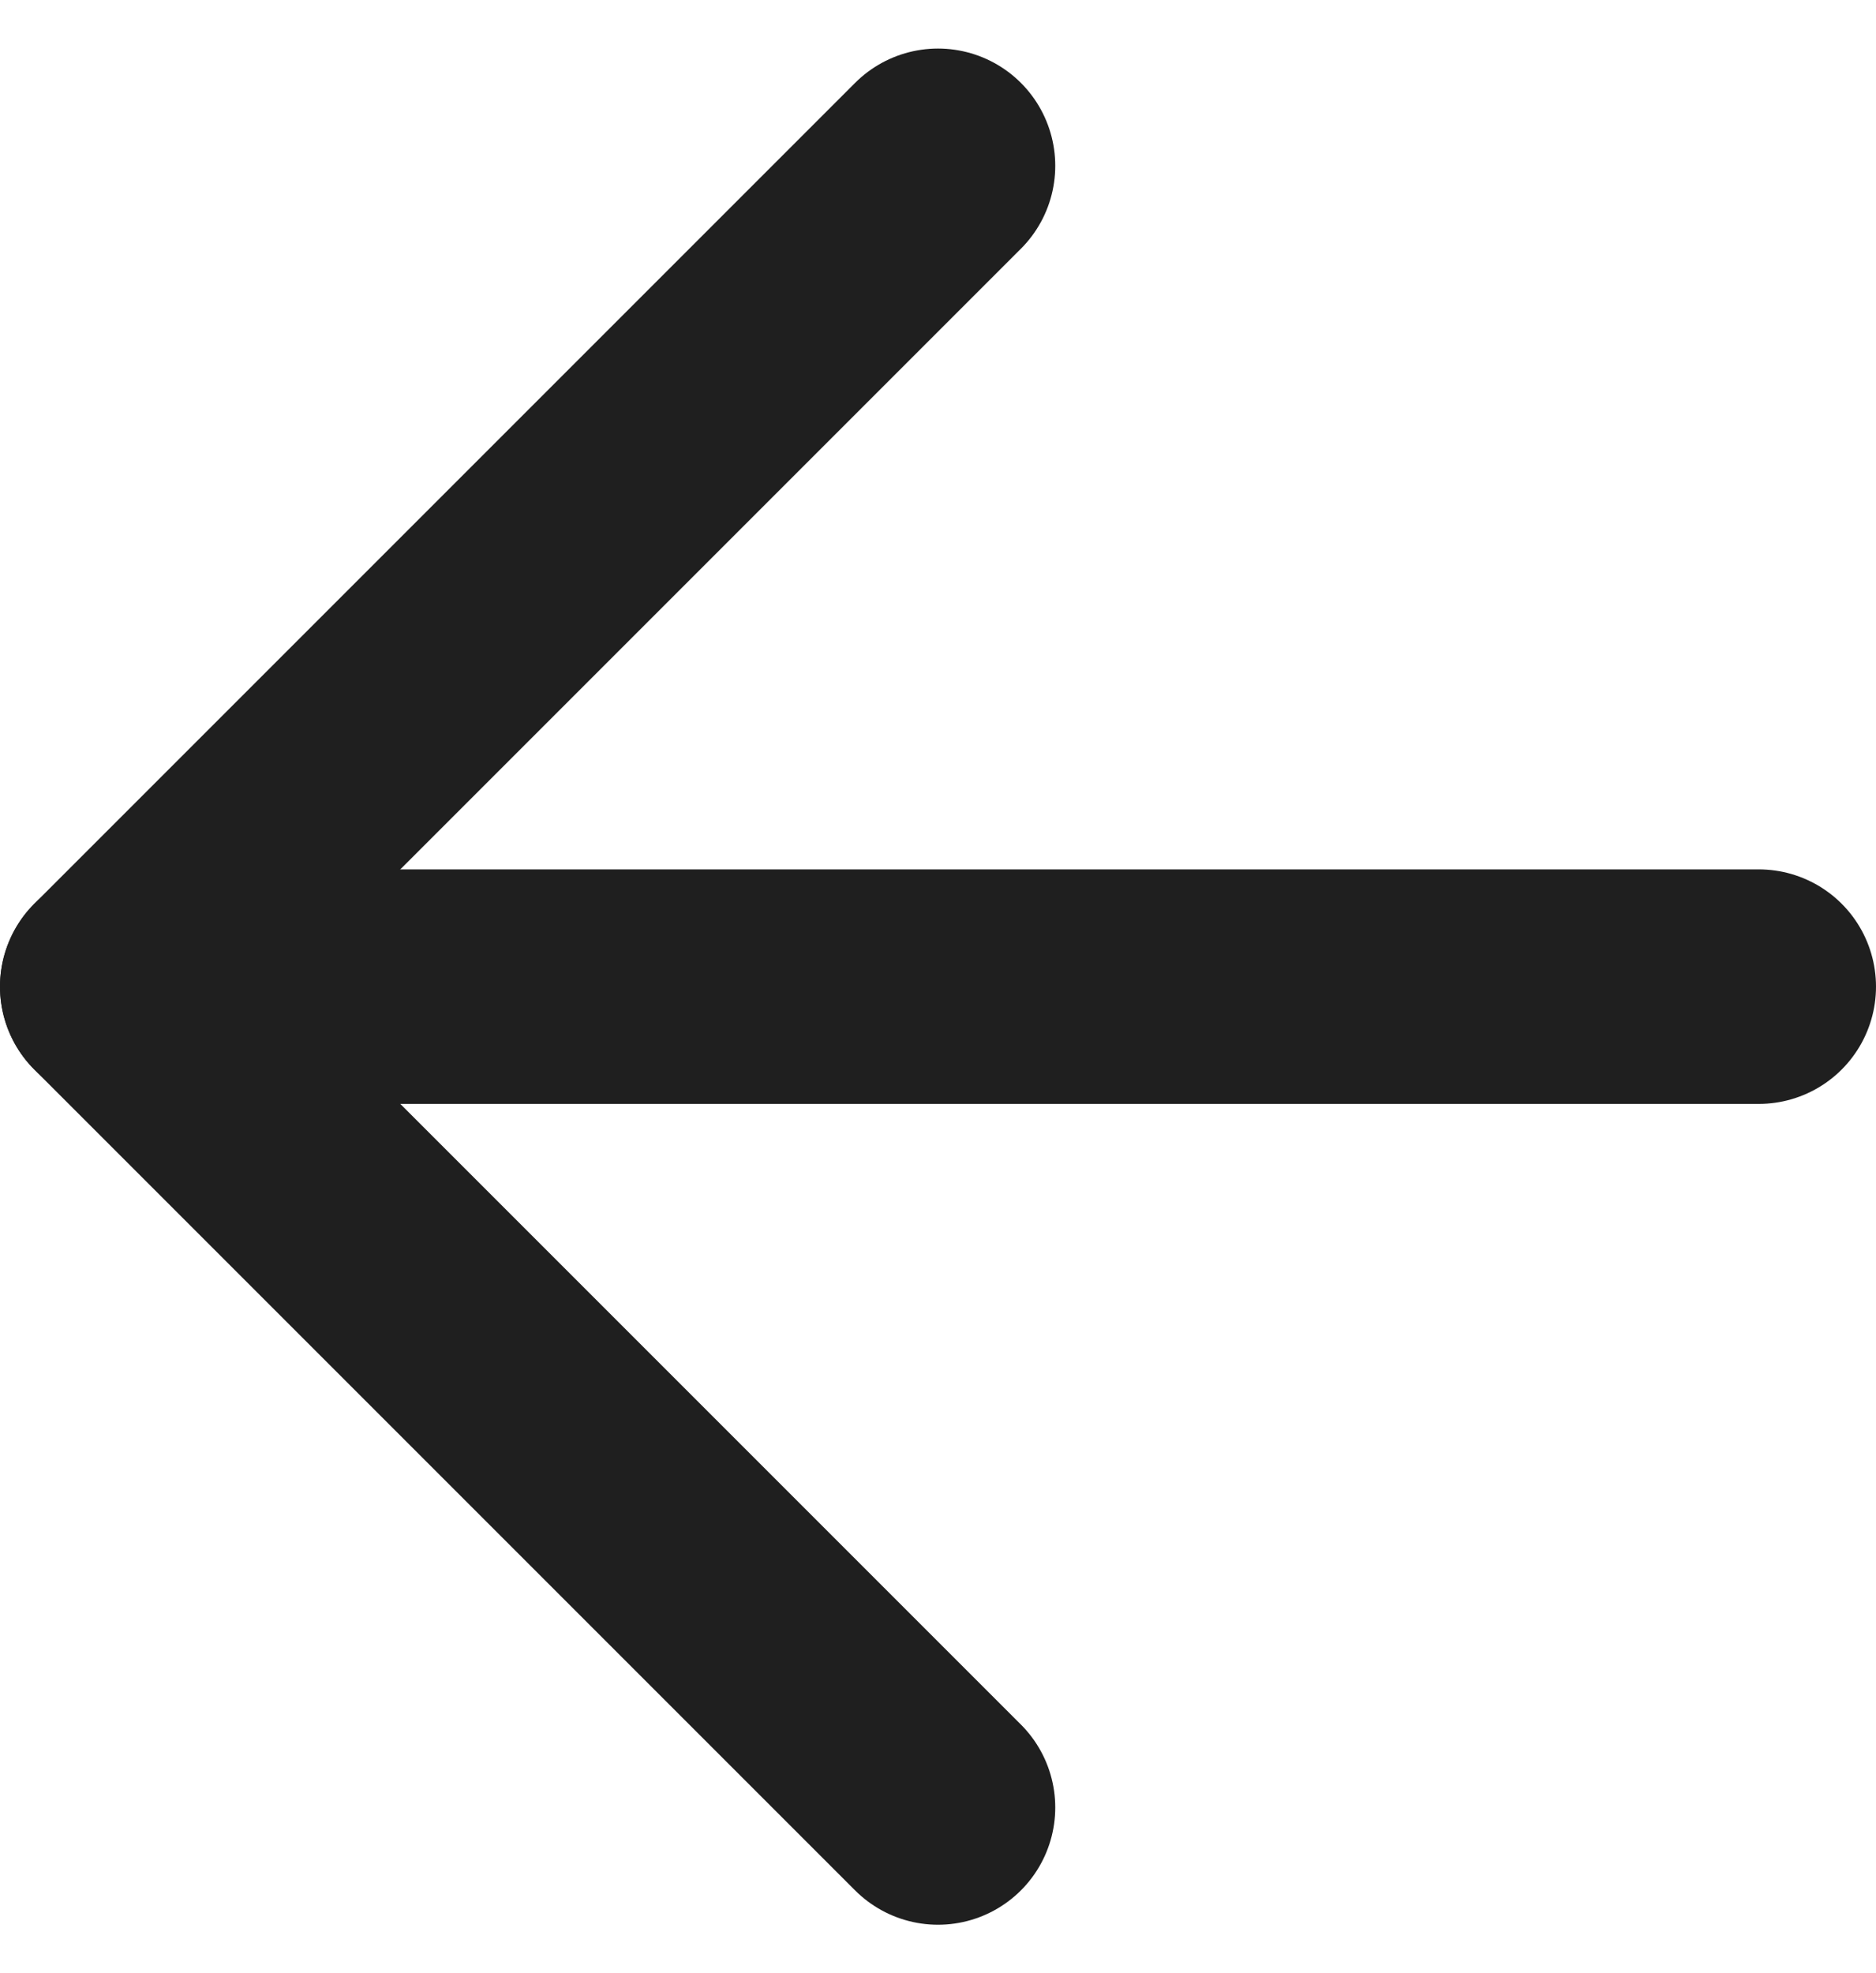 <svg xmlns="http://www.w3.org/2000/svg" width="24" height="25.243" viewBox="0 0 24 25.243">
    <defs>
        <style>
            .cls-1{fill:none;stroke:#1f1f1f;stroke-linecap:round;stroke-linejoin:round;stroke-width:3px}
        </style>
    </defs>
    <g id="Icon_feather-arrow-left" transform="translate(-6 -5.379)">
        <path id="Path_10589" d="M28.5 18h-21" class="cls-1"/>
        <path id="Path_10590" d="M18 28.5L7.5 18 18 7.5" class="cls-1"/>
    </g>
</svg>
